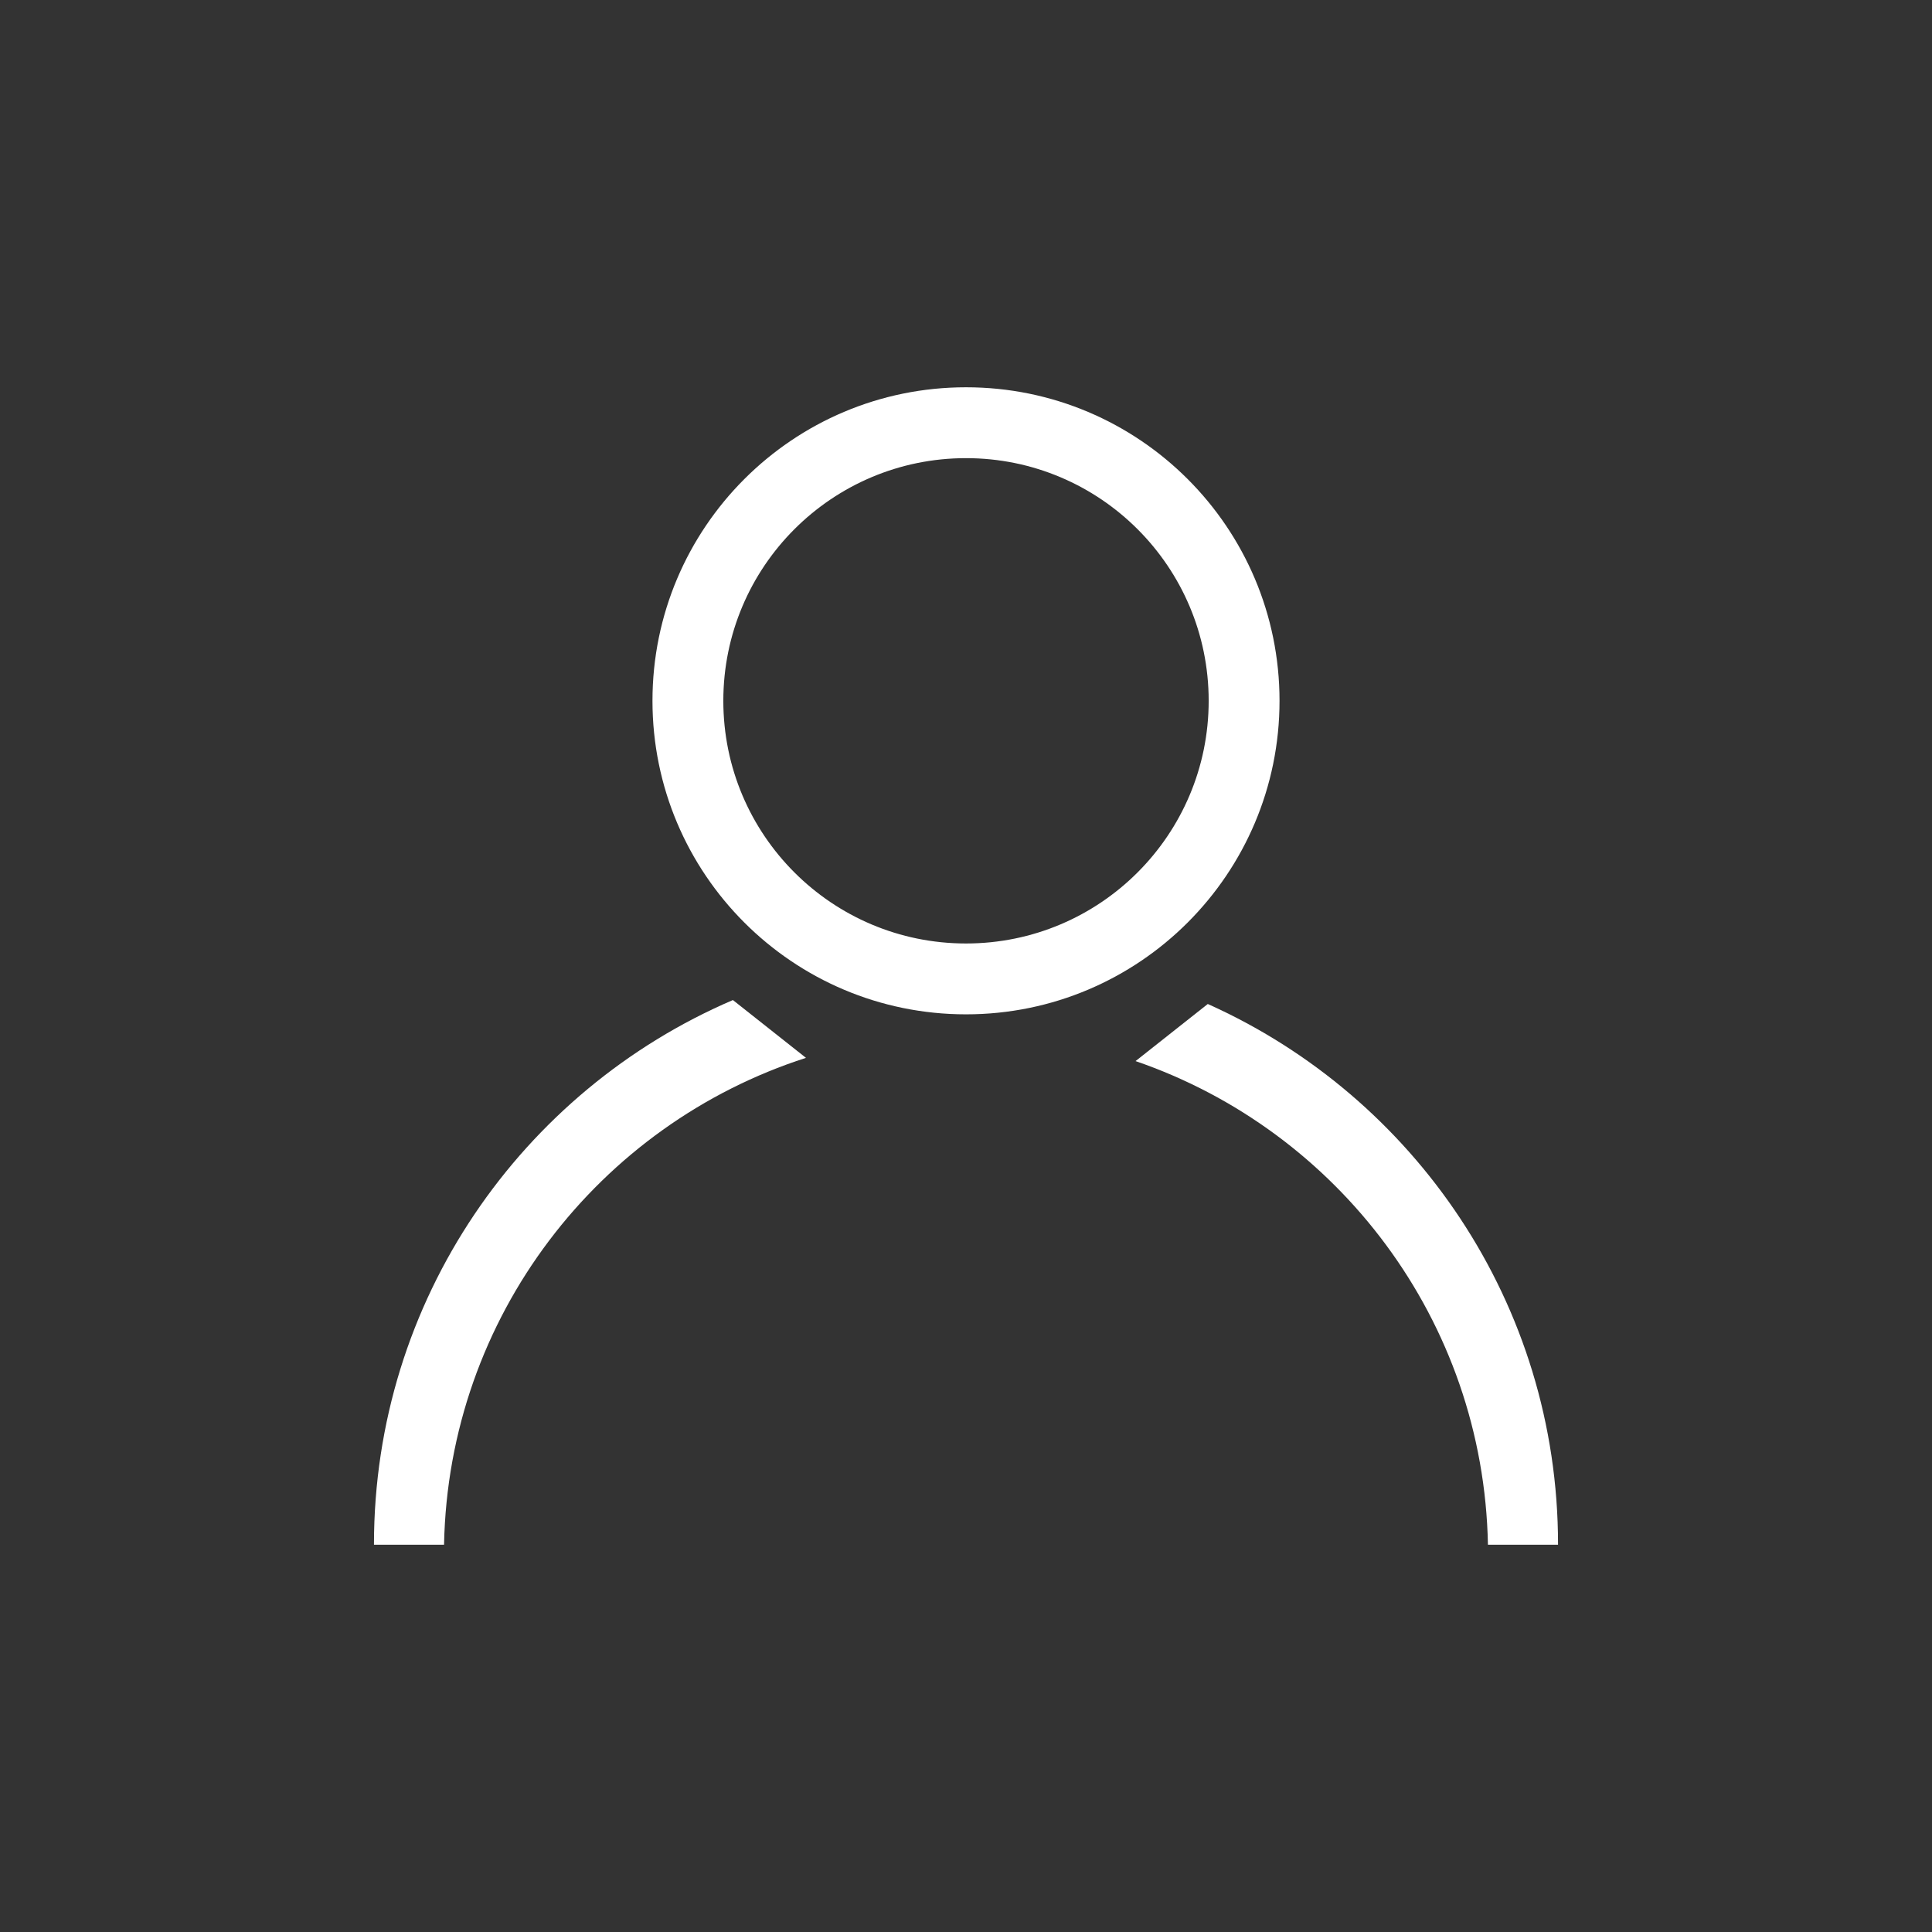 <?xml version="1.0" encoding="utf-8"?>
<!-- Generator: Adobe Illustrator 27.1.1, SVG Export Plug-In . SVG Version: 6.00 Build 0)  -->
<svg version="1.1" id="Layer_1" xmlns="http://www.w3.org/2000/svg" xmlns:xlink="http://www.w3.org/1999/xlink" x="0px" y="0px"
	 viewBox="0 0 110 110" enable-background="new 0 0 110 110" xml:space="preserve">
<rect x="0" y="0" width="110" height="110" fill="#333333" stroke="none"/>
<g>
	<g>
		<path fill="#FFFFFF" d="M68.817,39.901c0,7.631-6.186,13.817-13.817,13.817s-13.817-6.186-13.817-13.817S47.369,26.085,55,26.085
			S68.817,32.271,68.817,39.901z M55,22.05c-9.859,0-17.851,7.992-17.851,17.851S45.141,57.752,55,57.752
			s17.851-7.992,17.851-17.851S64.859,22.05,55,22.05z"/>
		<path fill="#FFFFFF" d="M88.708,87.931c0-13.711-8.191-25.501-19.942-30.768l-4.112,3.251
			c11.503,3.949,19.817,14.751,20.063,27.535h3.99C88.708,87.943,88.708,87.937,88.708,87.931z"/>
		<path fill="#FFFFFF" d="M45.889,60.23l-4.161-3.291c-12.017,5.153-20.436,17.088-20.436,30.991c0,0.006,0,0.012,0,0.019h3.99
			C25.533,74.964,34.104,64.021,45.889,60.23z"/>
	</g>
</g>
</svg>

